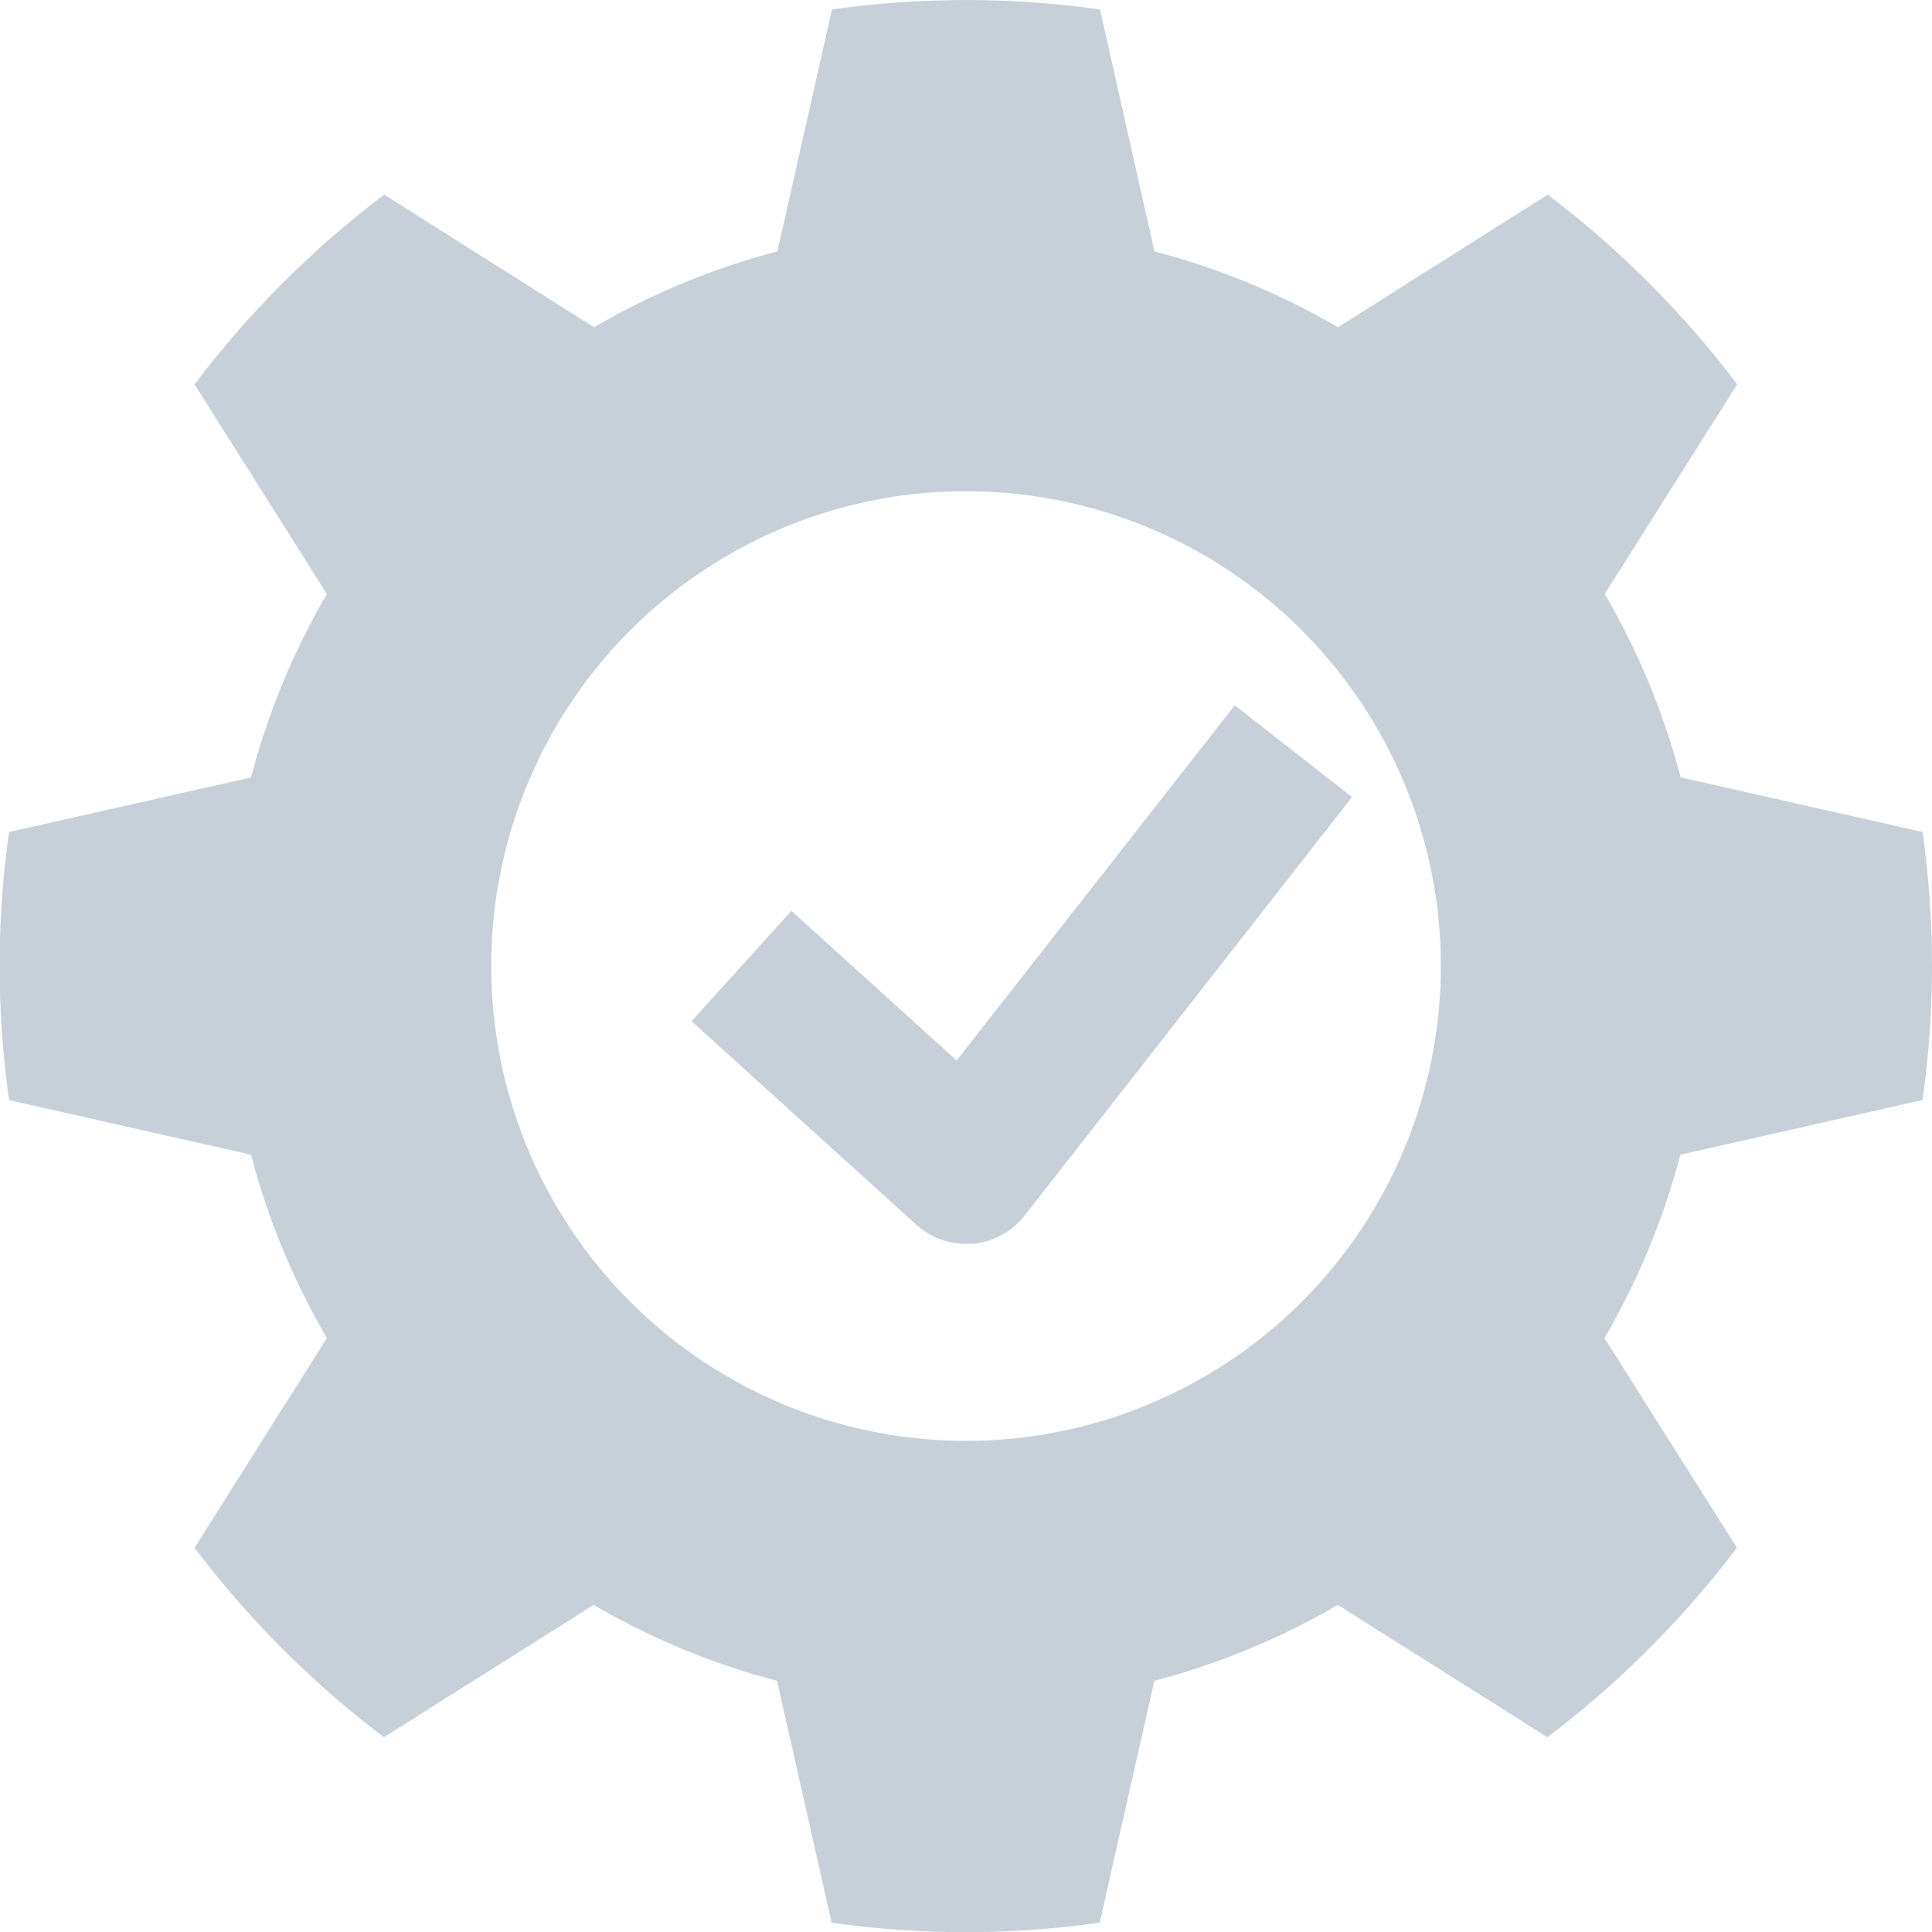 <svg xmlns="http://www.w3.org/2000/svg" xmlns:xlink="http://www.w3.org/1999/xlink" width="29.789" height="29.789" viewBox="0 0 29.789 29.789">
  <defs>
    <clipPath id="clip-path">
      <rect id="Rectangle_3260" data-name="Rectangle 3260" width="29.789" height="29.789" transform="translate(0 0)" fill="#c7d0d9"/>
    </clipPath>
  </defs>
  <g id="Group_11943" data-name="Group 11943" transform="translate(0 0)">
    <g id="Group_11942" data-name="Group 11942" transform="translate(0 0.001)" clip-path="url(#clip-path)">
      <path id="Path_14562" data-name="Path 14562" d="M29.643,16.96a14.685,14.685,0,0,0,0-4.133l-3.73-.842a11.307,11.307,0,0,0-1.17-2.828l2.042-3.232A15.005,15.005,0,0,0,23.863,3L20.631,5.045A11.34,11.34,0,0,0,17.8,3.875L16.961.145a14.761,14.761,0,0,0-4.133,0l-.842,3.73a11.281,11.281,0,0,0-2.827,1.17L5.925,3A14.933,14.933,0,0,0,3,5.926l2.04,3.232a11.292,11.292,0,0,0-1.17,2.828l-3.73.842a14.723,14.723,0,0,0,0,4.133l3.73.842a11.283,11.283,0,0,0,1.17,2.828L3,23.863a14.93,14.93,0,0,0,2.92,2.921l3.234-2.039a11.308,11.308,0,0,0,2.827,1.17l.842,3.729a14.647,14.647,0,0,0,4.133,0l.843-3.729a11.34,11.34,0,0,0,2.828-1.17l3.232,2.039a15,15,0,0,0,2.922-2.921l-2.042-3.232a11.321,11.321,0,0,0,1.17-2.828ZM14.894,22.215a7.321,7.321,0,1,1,7.322-7.321,7.321,7.321,0,0,1-7.322,7.321" transform="translate(0 0)" fill="#c7d0d9"/>
      <path id="Path_14563" data-name="Path 14563" d="M32.187,34.123l-2.547-2.306-1.541,1.7,3.461,3.134a1.148,1.148,0,0,0,.77.3c.033,0,.065,0,.1,0a1.148,1.148,0,0,0,.806-.437l5.048-6.452-1.808-1.415Z" transform="translate(-17.437 -17.773)" fill="#c7d0d9"/>
    </g>
  </g>
</svg>
